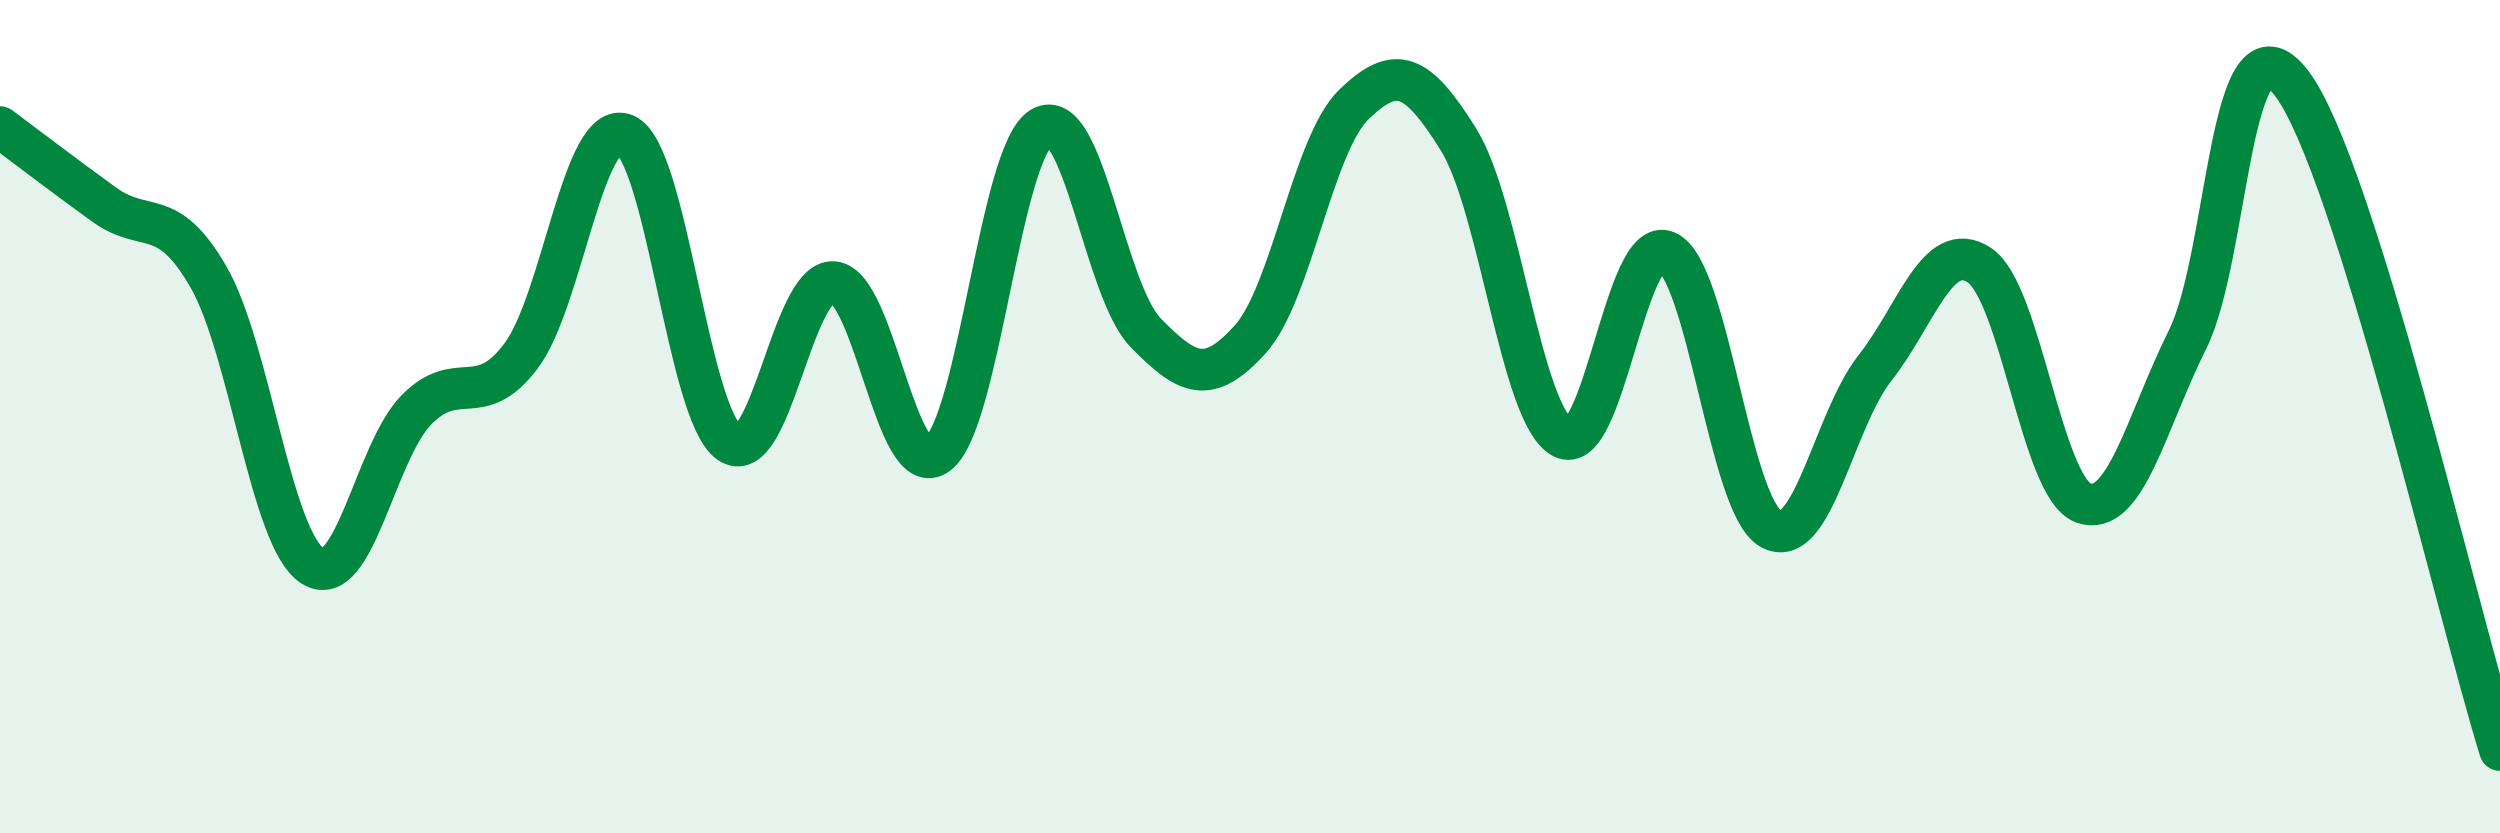 
    <svg width="60" height="20" viewBox="0 0 60 20" xmlns="http://www.w3.org/2000/svg">
      <path
        d="M 0,3.05 C 0.5,3.42 1.5,4.19 2.5,4.91 C 3.5,5.63 4,4.91 5,6.64 C 6,8.37 6.5,12.94 7.5,13.58 C 8.5,14.22 9,10.84 10,9.83 C 11,8.82 11.5,9.87 12.5,8.55 C 13.5,7.23 14,2.82 15,3.23 C 16,3.64 16.5,9.91 17.5,10.62 C 18.5,11.33 19,6.71 20,6.77 C 21,6.83 21.5,11.64 22.5,10.9 C 23.5,10.16 24,3.64 25,3.06 C 26,2.48 26.5,6.97 27.5,7.99 C 28.5,9.01 29,9.25 30,8.15 C 31,7.05 31.5,3.46 32.5,2.5 C 33.5,1.54 34,1.74 35,3.34 C 36,4.94 36.5,9.96 37.5,10.5 C 38.5,11.04 39,5.6 40,6.04 C 41,6.48 41.5,12.13 42.5,12.69 C 43.5,13.25 44,10.1 45,8.83 C 46,7.56 46.5,5.71 47.5,6.36 C 48.5,7.01 49,11.71 50,12.07 C 51,12.43 51.5,10.16 52.5,8.15 C 53.5,6.14 53.5,0.03 55,2 C 56.5,3.97 59,14.8 60,18L60 20L0 20Z"
        fill="#008740"
        opacity="0.1"
        stroke-linecap="round"
        stroke-linejoin="round"
      />
      <path
        d="M 0,3.05 C 0.5,3.42 1.5,4.19 2.5,4.91 C 3.5,5.63 4,4.91 5,6.64 C 6,8.37 6.5,12.94 7.5,13.58 C 8.5,14.22 9,10.84 10,9.83 C 11,8.82 11.5,9.87 12.5,8.55 C 13.5,7.23 14,2.82 15,3.23 C 16,3.64 16.5,9.91 17.5,10.62 C 18.5,11.33 19,6.71 20,6.77 C 21,6.83 21.5,11.64 22.5,10.9 C 23.5,10.16 24,3.64 25,3.06 C 26,2.48 26.5,6.97 27.5,7.99 C 28.5,9.01 29,9.25 30,8.15 C 31,7.05 31.5,3.46 32.5,2.5 C 33.5,1.54 34,1.74 35,3.34 C 36,4.94 36.5,9.96 37.5,10.5 C 38.5,11.04 39,5.6 40,6.04 C 41,6.48 41.5,12.13 42.5,12.69 C 43.5,13.25 44,10.1 45,8.83 C 46,7.56 46.5,5.71 47.5,6.36 C 48.5,7.01 49,11.71 50,12.07 C 51,12.43 51.5,10.16 52.5,8.15 C 53.5,6.14 53.5,0.03 55,2 C 56.5,3.97 59,14.8 60,18"
        stroke="#008740"
        stroke-width="1"
        fill="none"
        stroke-linecap="round"
        stroke-linejoin="round"
      />
    </svg>
  